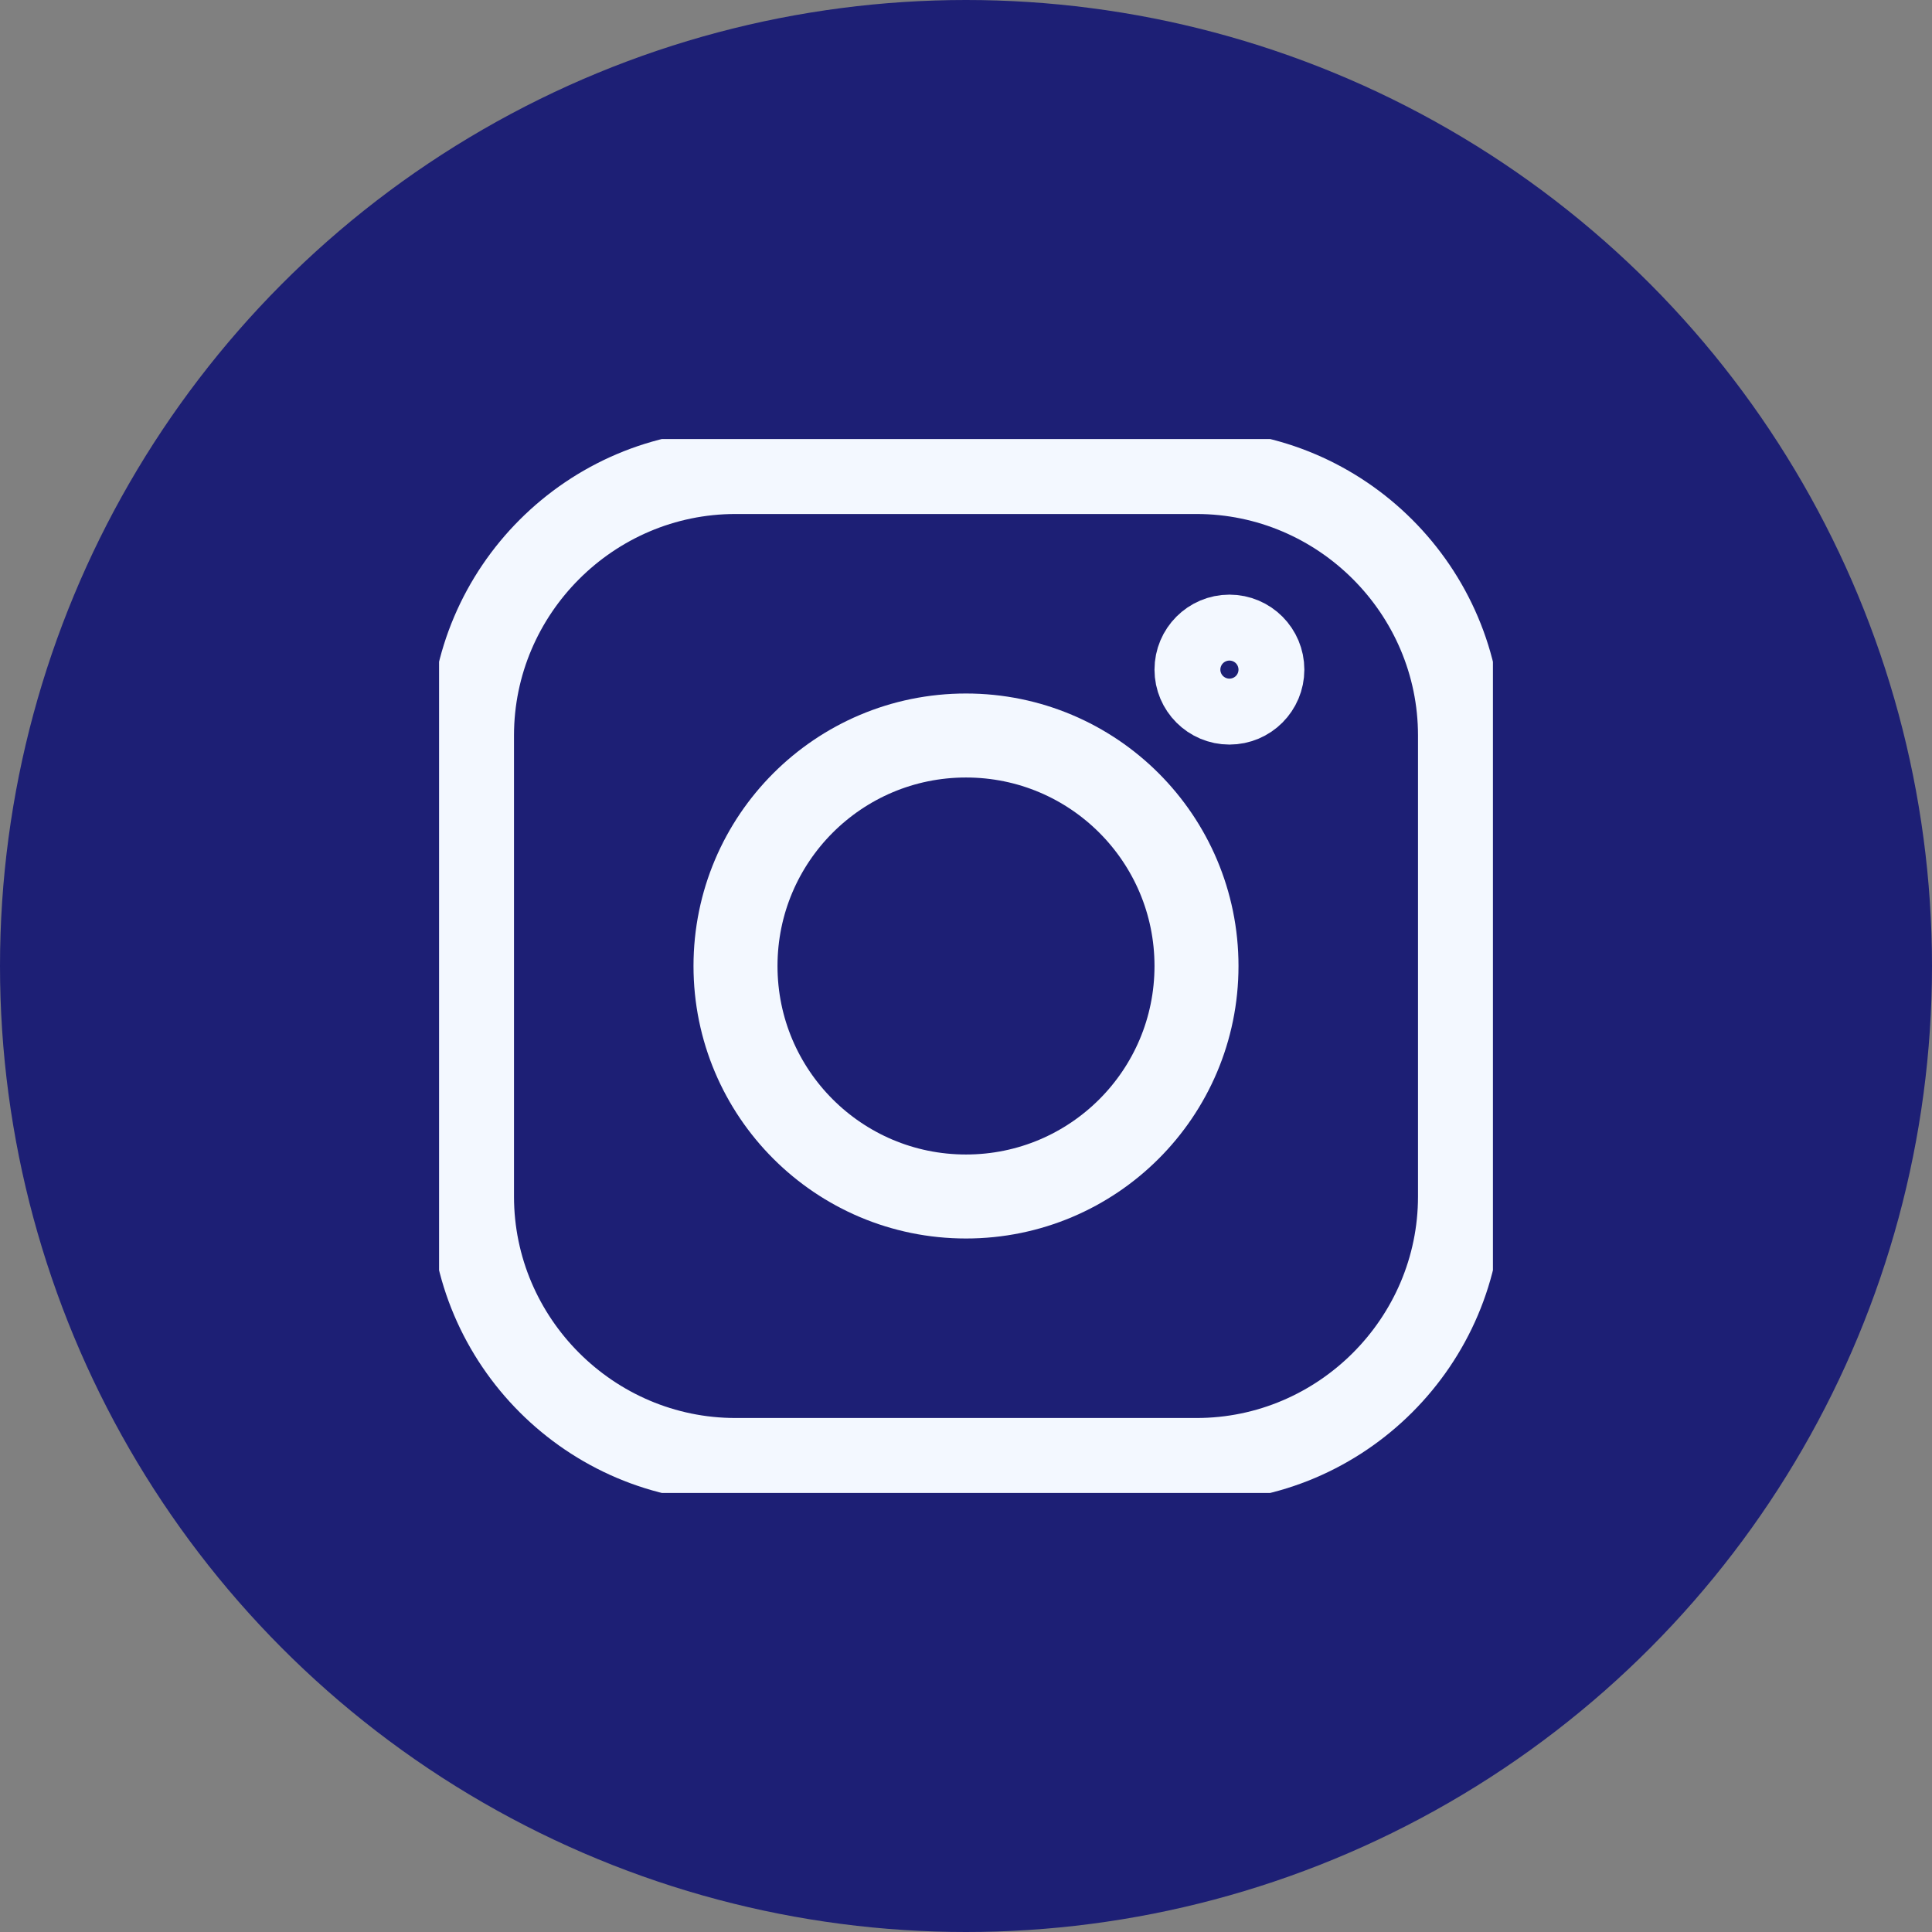 <svg width="23" height="23" viewBox="0 0 23 23" fill="none" xmlns="http://www.w3.org/2000/svg">
<rect x="0" y="0" width="23" height="23" fill="#808080" stroke="none"/>
<circle cx="11.5" cy="11.5" r="11.5" fill="#1D1F75"/>
<g clip-path="url(#clip0_505_328)">
<path d="M14.244 17.381H8.756C7.031 17.381 5.619 15.969 5.619 14.244V8.756C5.619 7.031 7.031 5.619 8.756 5.619H14.244C15.969 5.619 17.381 7.031 17.381 8.756V14.244C17.381 15.969 15.969 17.381 14.244 17.381Z" stroke="#F3F8FF" stroke-miterlimit="10" stroke-linecap="round" stroke-linejoin="round"/>
<path d="M11.5 14.244C13.016 14.244 14.244 13.016 14.244 11.5C14.244 9.984 13.016 8.756 11.5 8.756C9.984 8.756 8.756 9.984 8.756 11.5C8.756 13.016 9.984 14.244 11.5 14.244Z" stroke="#F3F8FF" stroke-miterlimit="10" stroke-linecap="round" stroke-linejoin="round"/>
<path d="M14.636 8.364C14.853 8.364 15.028 8.188 15.028 7.972C15.028 7.755 14.853 7.579 14.636 7.579C14.42 7.579 14.244 7.755 14.244 7.972C14.244 8.188 14.42 8.364 14.636 8.364Z" stroke="#F3F8FF" stroke-miterlimit="10" stroke-linecap="round" stroke-linejoin="round"/>
</g>
<defs>
<clipPath id="clip0_505_328">
<rect width="12.546" height="12.546" fill="white" transform="translate(5.227 5.227)"/>
</clipPath>
</defs>
</svg>
